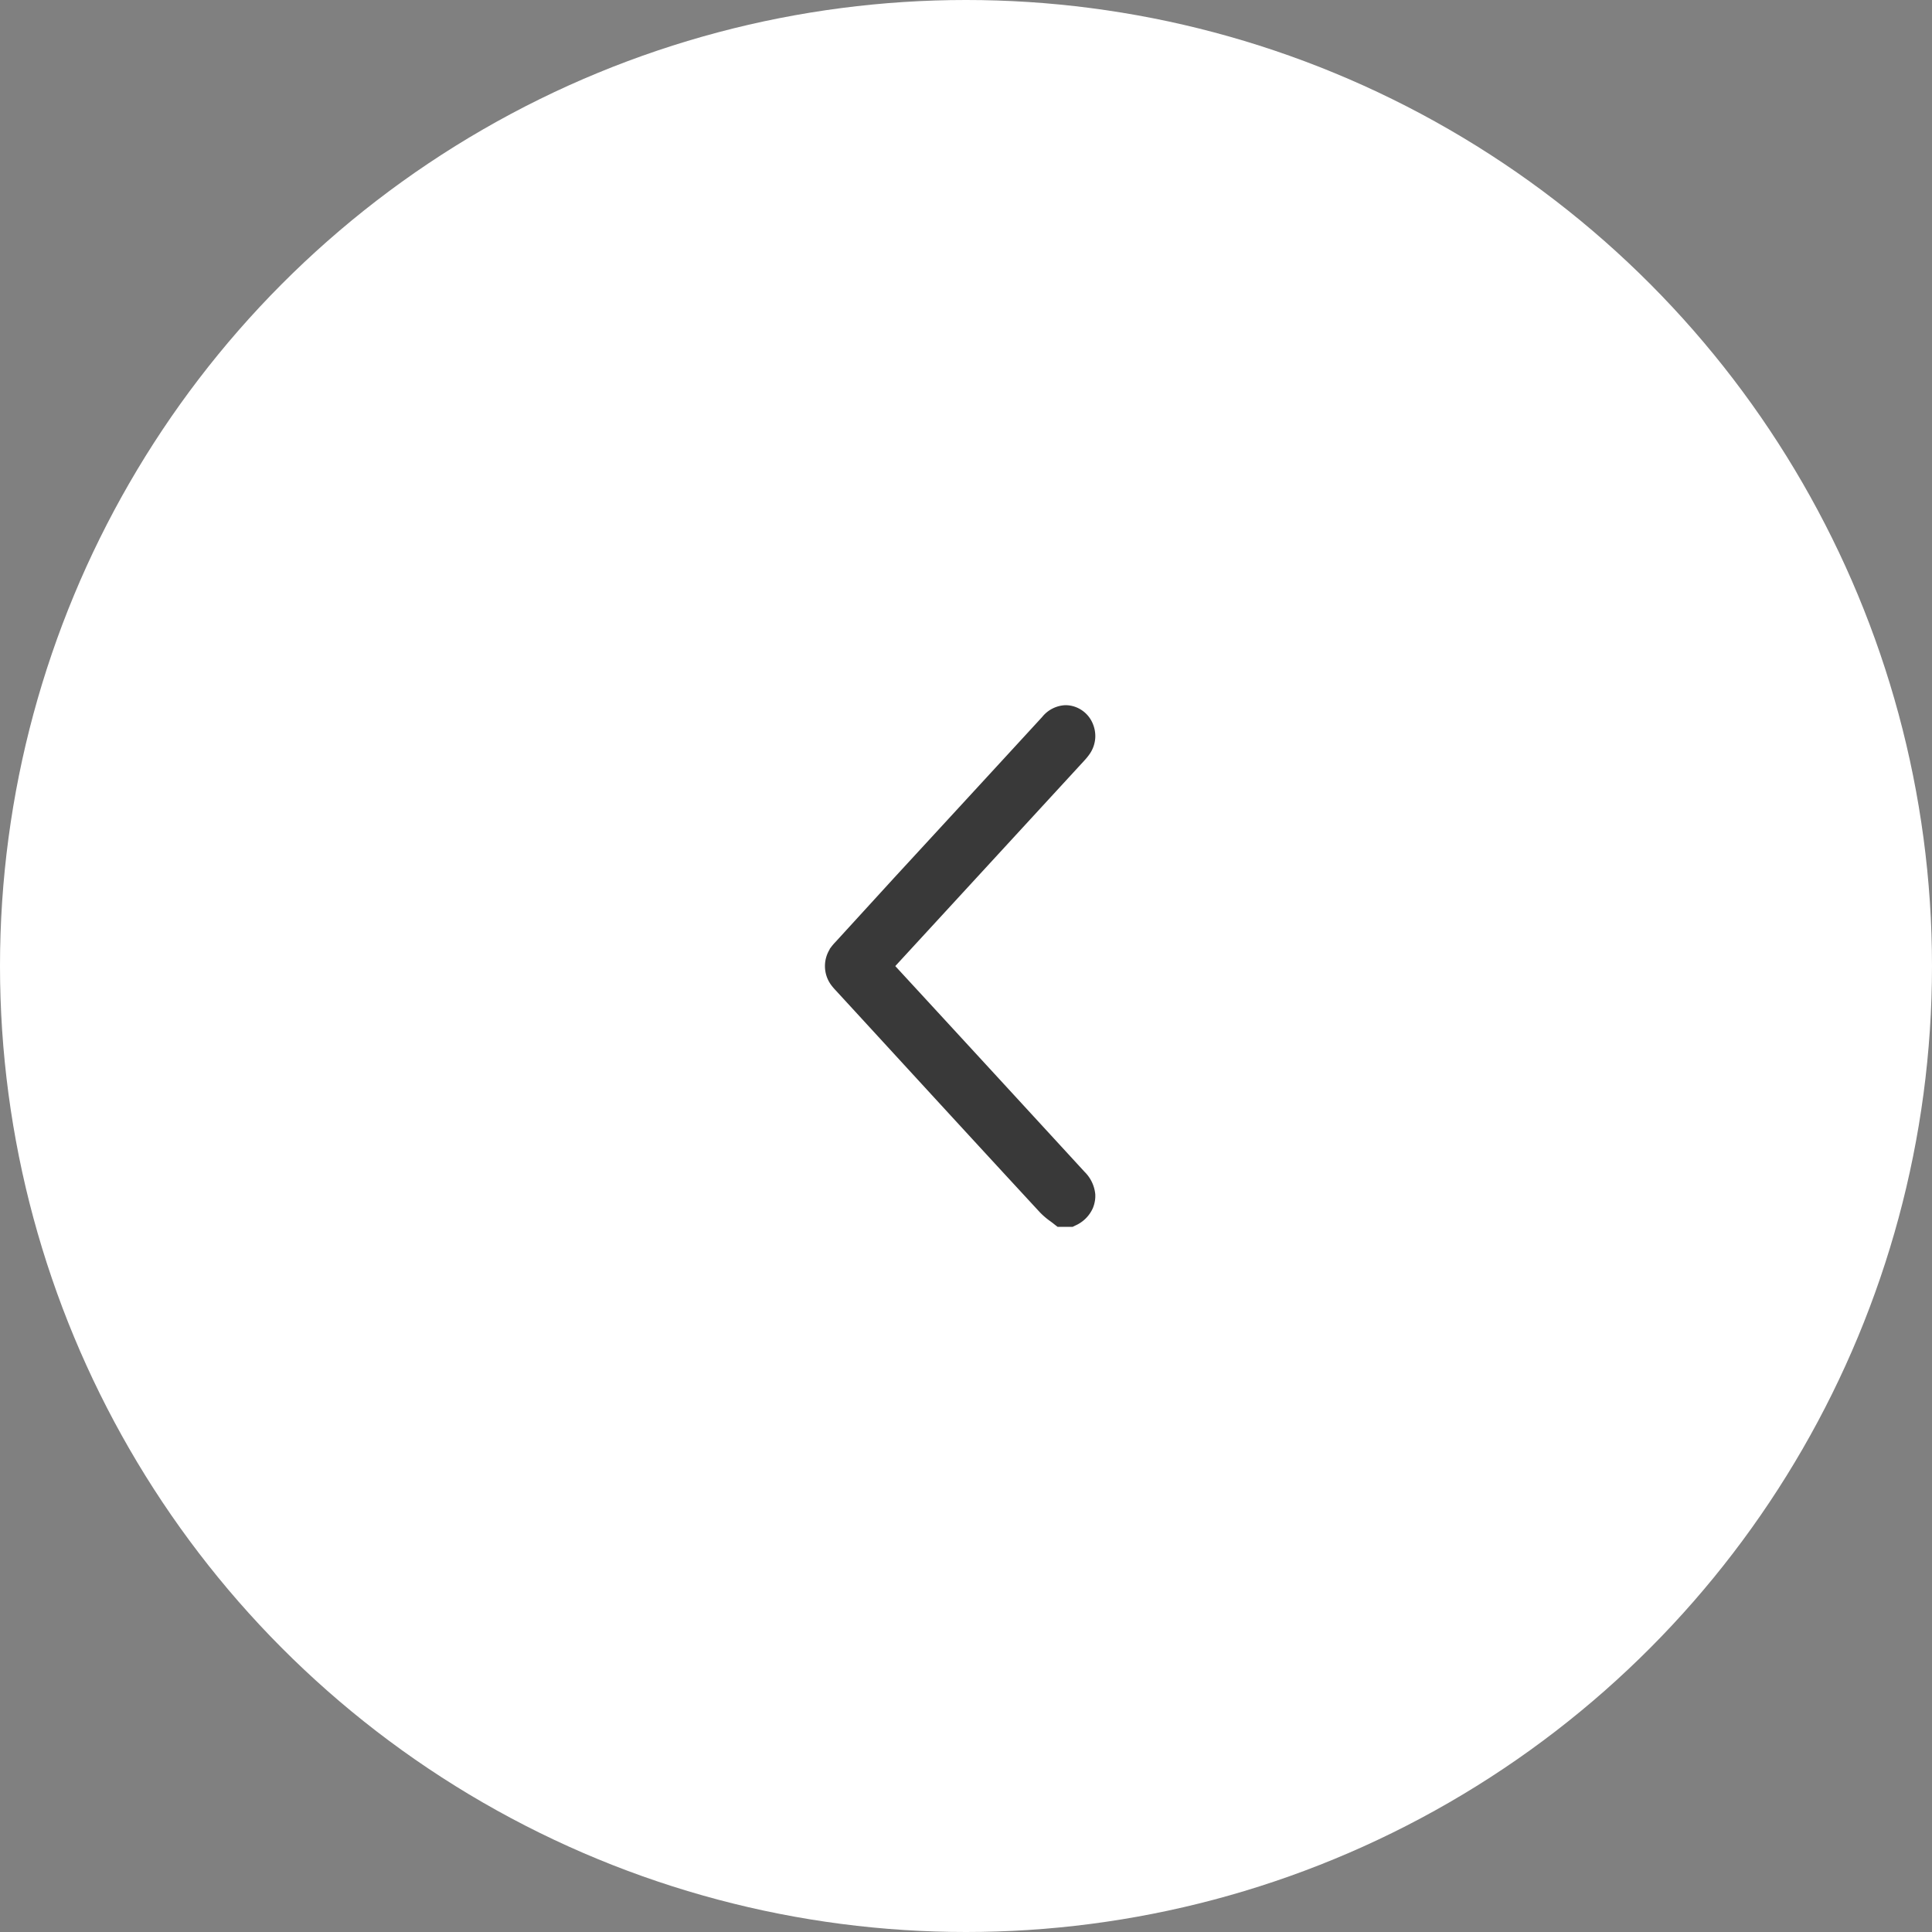 <svg id="Component_17_1" data-name="Component 17 – 1" xmlns="http://www.w3.org/2000/svg" width="40" height="40" viewBox="0 0 40 40">
  <rect x="0" y="0" width="40" height="40" fill="#808080" stroke="none"/>
  <circle id="Ellipse_2090" data-name="Ellipse 2090" cx="20" cy="20" r="20" fill="#fff"/>
  <path id="Union_65" data-name="Union 65" d="M4.949,5.2a.913.913,0,0,1-.089-.076L3.521,3.9Q1.857,2.366.192.836A.5.5,0,0,1,0,.466.453.453,0,0,1,.023.326.471.471,0,0,1,.307.034.51.51,0,0,1,.479,0H.505A.507.507,0,0,1,.766.084a1.01,1.01,0,0,1,.125.1L.9.192,5.216,4.162l.025.025.011.012a.252.252,0,0,1,.027-.029C6.747,2.817,8.227,1.456,9.618.178A.6.6,0,0,1,9.989,0h.044a.528.528,0,0,1,.172.039.557.557,0,0,1,.284.292L10.5.353V.58l-.021.027c-.022.027-.043.055-.065.085a1.366,1.366,0,0,1-.165.194C8.9,2.133,7.519,3.4,6.186,4.624l-.534.491a1.115,1.115,0,0,1-.1.085.511.511,0,0,1-.6,0Zm.333-.095a.425.425,0,0,1-.068,0A.342.342,0,0,0,5.282,5.107Z" transform="translate(22.527 14.75) rotate(90)" fill="#393939" stroke="#393939" stroke-width="0.3"/>
</svg>
